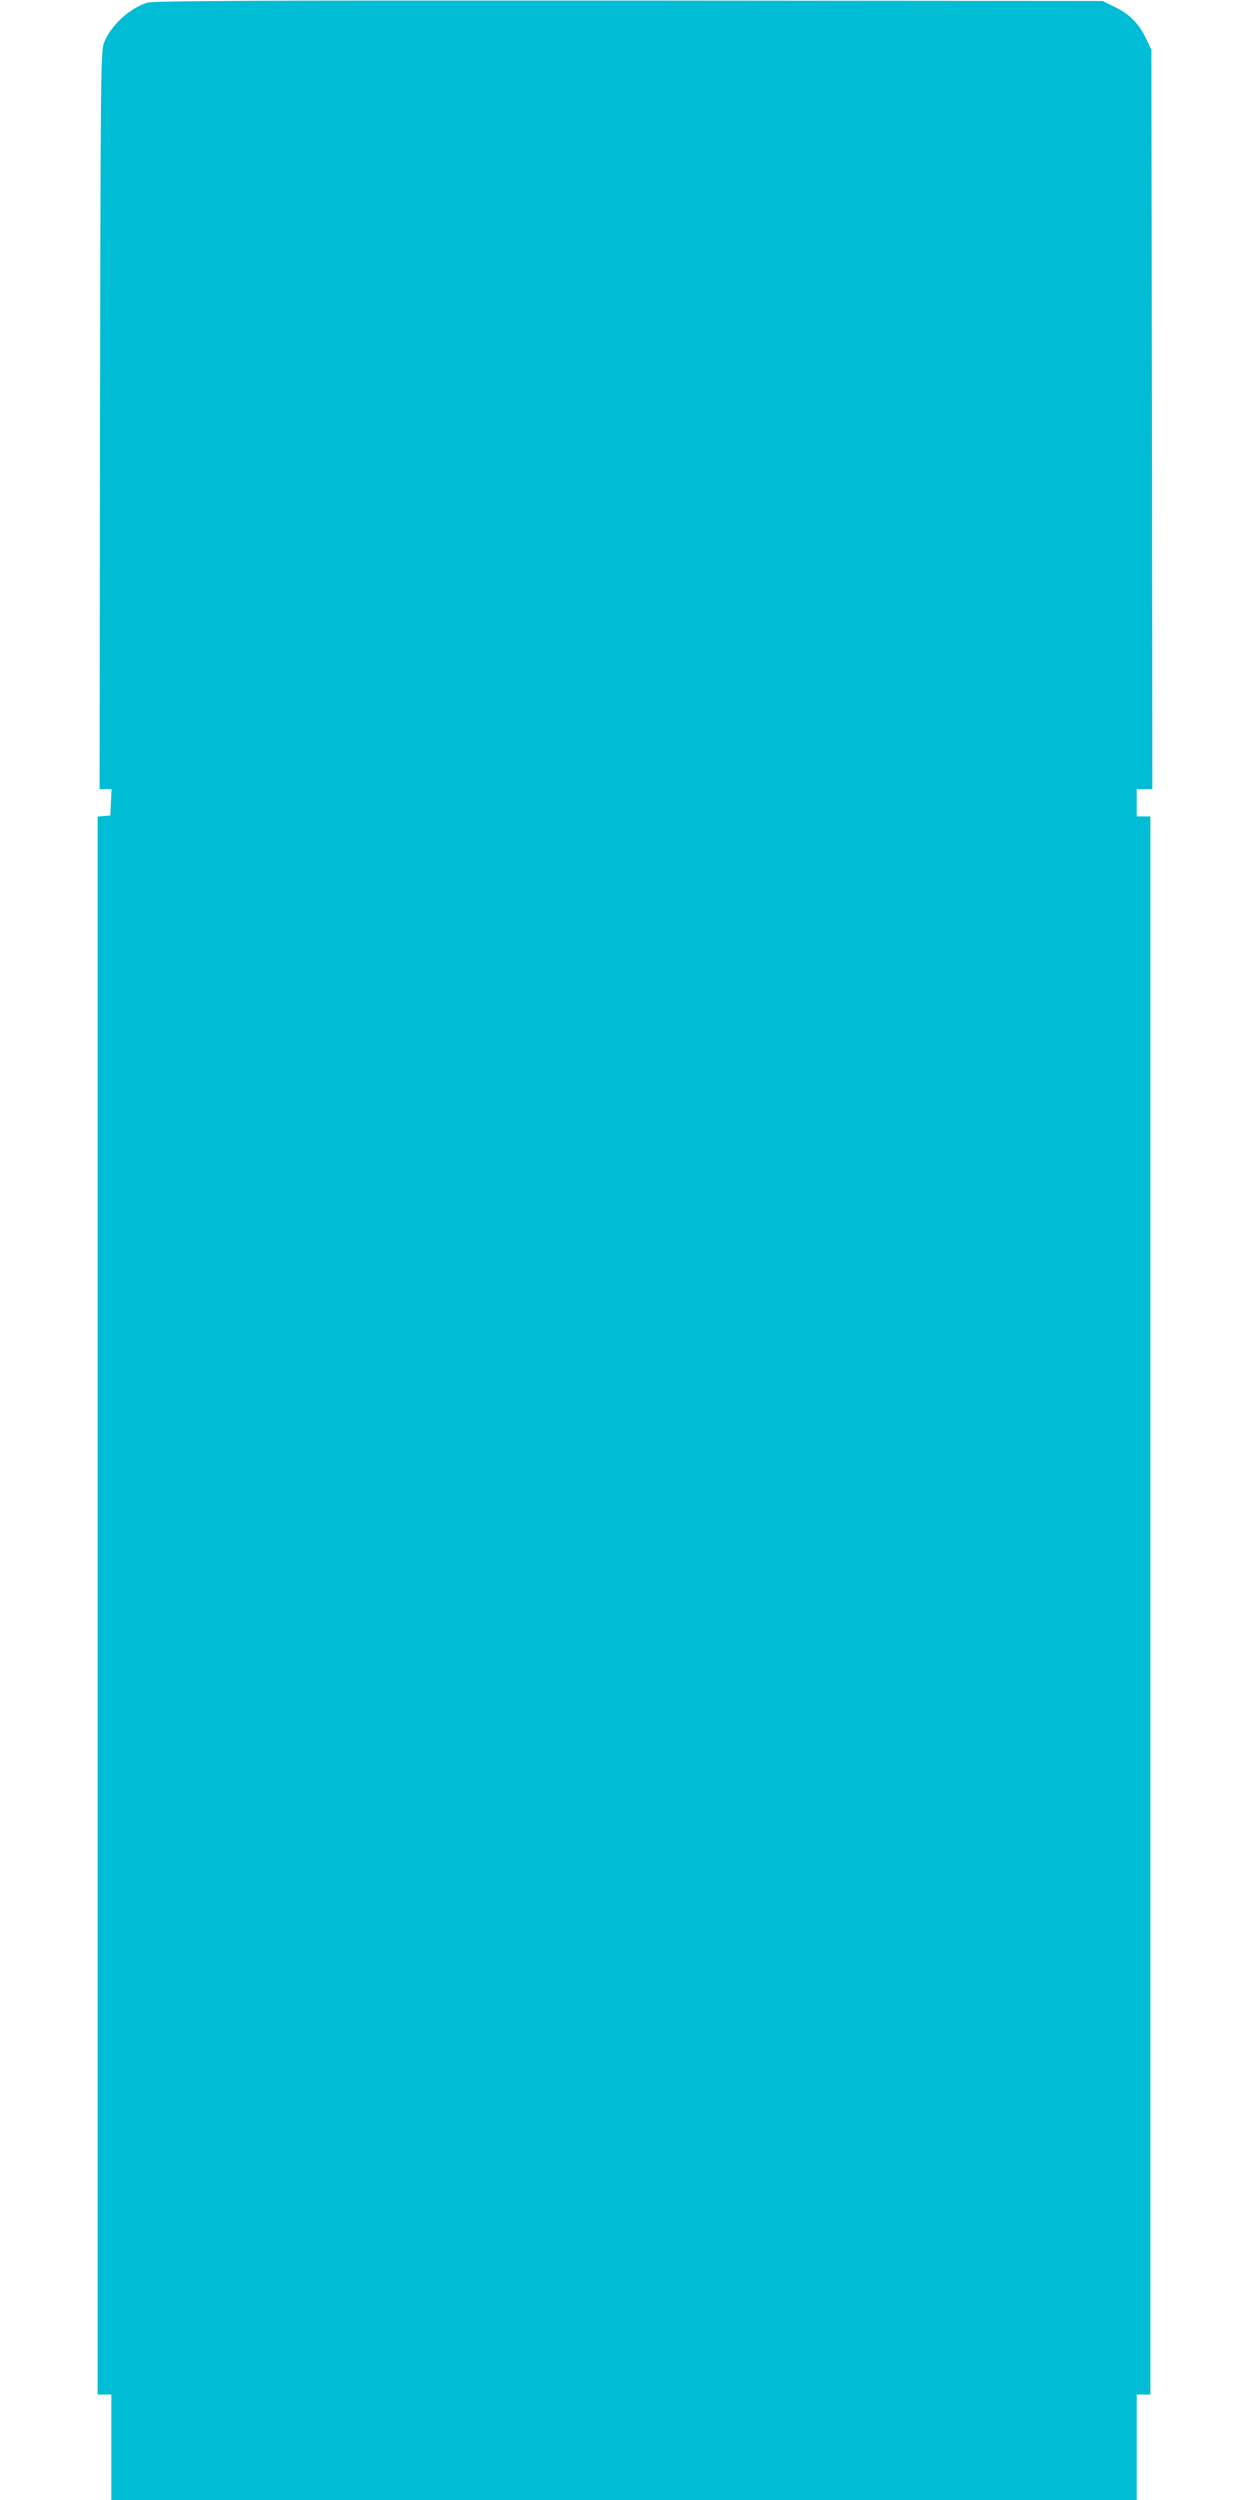 <?xml version="1.0" standalone="no"?>
<!DOCTYPE svg PUBLIC "-//W3C//DTD SVG 20010904//EN"
 "http://www.w3.org/TR/2001/REC-SVG-20010904/DTD/svg10.dtd">
<svg version="1.0" xmlns="http://www.w3.org/2000/svg"
 width="640pt" height="1280pt" viewBox="0 0 640 1280"
 preserveAspectRatio="xMidYMid meet">
<g transform="translate(0,1280) scale(0.1,-0.1)"
fill="#00bcd4" stroke="none">
<path d="M753 12786 c-91 -29 -186 -117 -220 -204 -17 -45 -18 -128 -21 -1934
l-2 -1888 30 0 31 0 -3 -67 -3 -68 -32 -3 -33 -3 0 -4040 0 -4039 35 0 35 0 0
-270 0 -270 2625 0 2625 0 0 270 0 270 35 0 35 0 0 4040 0 4040 -35 0 -35 0 0
70 0 70 40 0 40 0 -2 1893 -3 1892 -23 49 c-37 80 -85 132 -160 168 l-67 33
-2425 2 c-1975 1 -2433 -1 -2467 -11z"/>
</g>
</svg>
